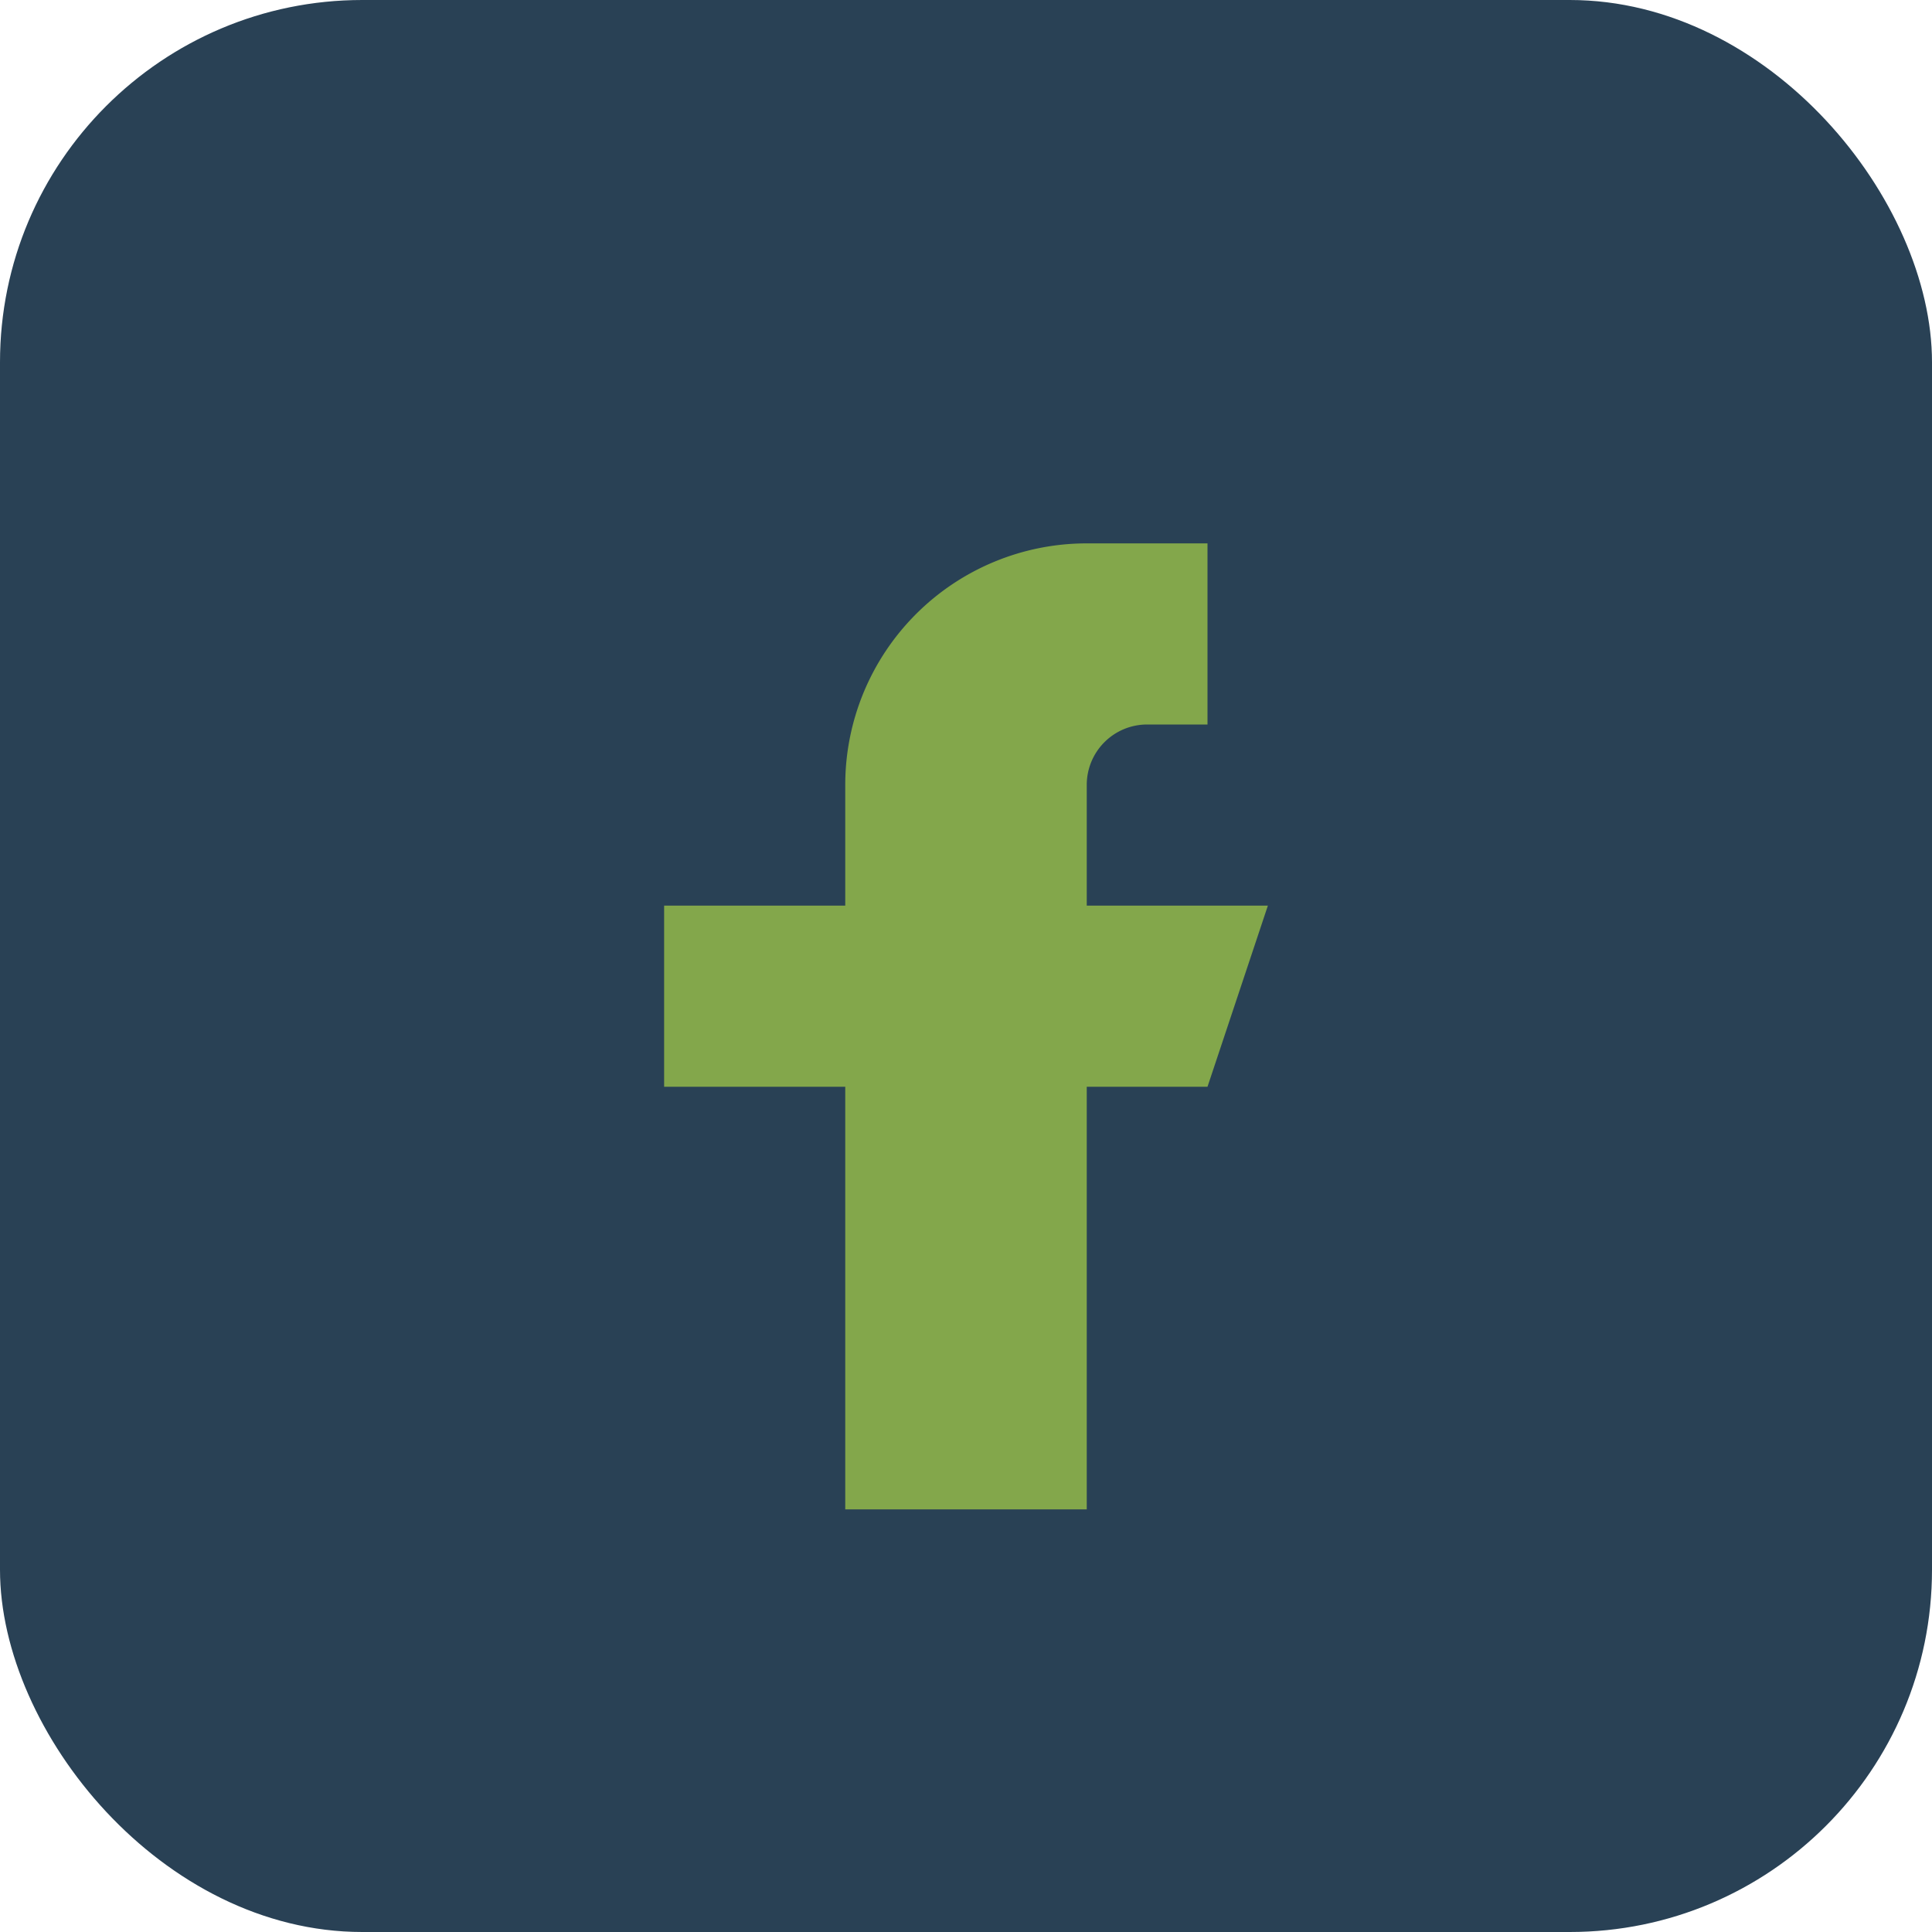 <?xml version="1.0" encoding="UTF-8"?>
<svg xmlns="http://www.w3.org/2000/svg" width="32" height="32" viewBox="0 0 32 32"><rect width="32" height="32" rx="6" fill="#294155"/><path d="M20 15h-2v-2a1 1 0 011-1h1v-3h-2a4 4 0 00-4 4v2H11v3h3v7h4v-7h2l1-3z" fill="#83A74B"/></svg>